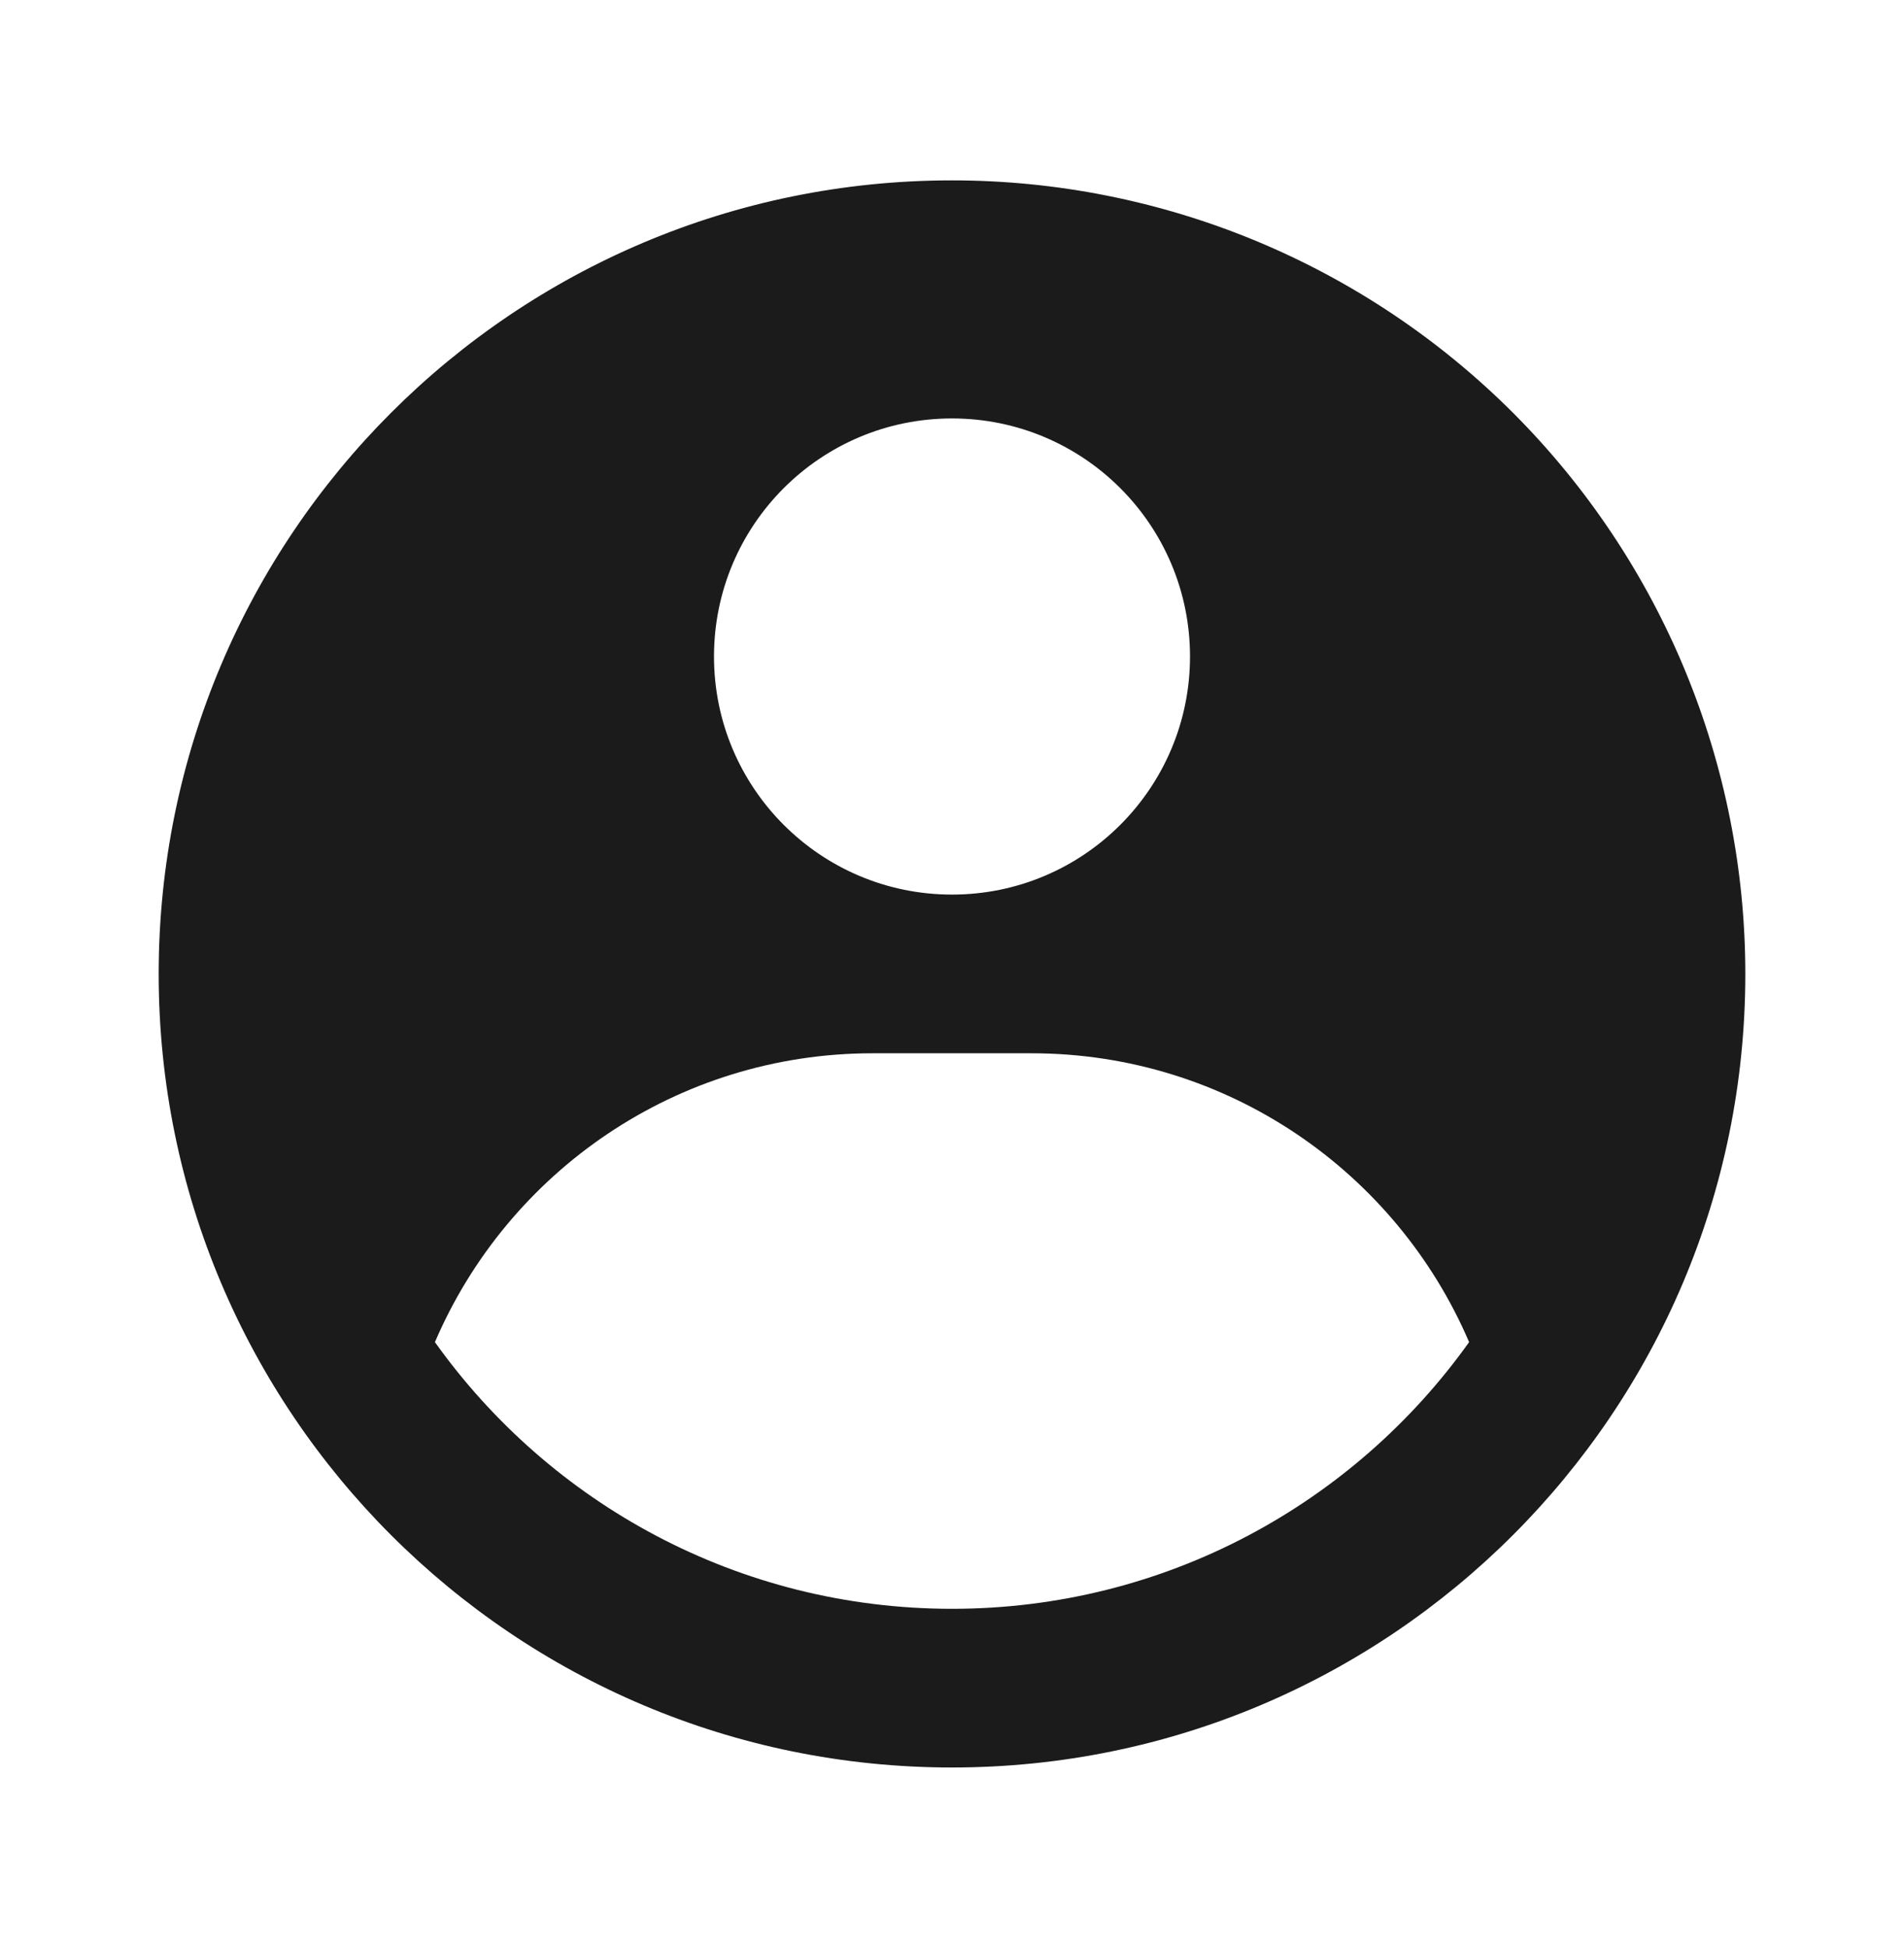 <?xml version="1.0" encoding="UTF-8"?> <svg xmlns="http://www.w3.org/2000/svg" width="44" height="45" viewBox="0 0 44 45" fill="none"><path fill-rule="evenodd" clip-rule="evenodd" d="M22 4.167C24.408 4.167 26.792 4.641 29.016 5.562C31.24 6.484 33.261 7.834 34.964 9.536C36.666 11.239 38.017 13.26 38.938 15.484C39.859 17.709 40.333 20.093 40.333 22.5C40.333 32.625 32.125 40.833 22 40.833C11.875 40.833 3.667 32.625 3.667 22.5C3.667 12.375 11.875 4.167 22 4.167ZM23.833 24.333H20.167C15.628 24.333 11.731 27.082 10.051 31.006C12.71 34.735 17.071 37.167 22 37.167C26.929 37.167 31.29 34.735 33.95 31.006C32.269 27.082 28.372 24.333 23.833 24.333ZM22 9.667C18.962 9.667 16.5 12.129 16.5 15.167C16.5 18.204 18.962 20.667 22 20.667C25.038 20.667 27.5 18.204 27.5 15.167C27.5 12.129 25.038 9.667 22 9.667Z" fill="#1B1B1B"></path></svg> 